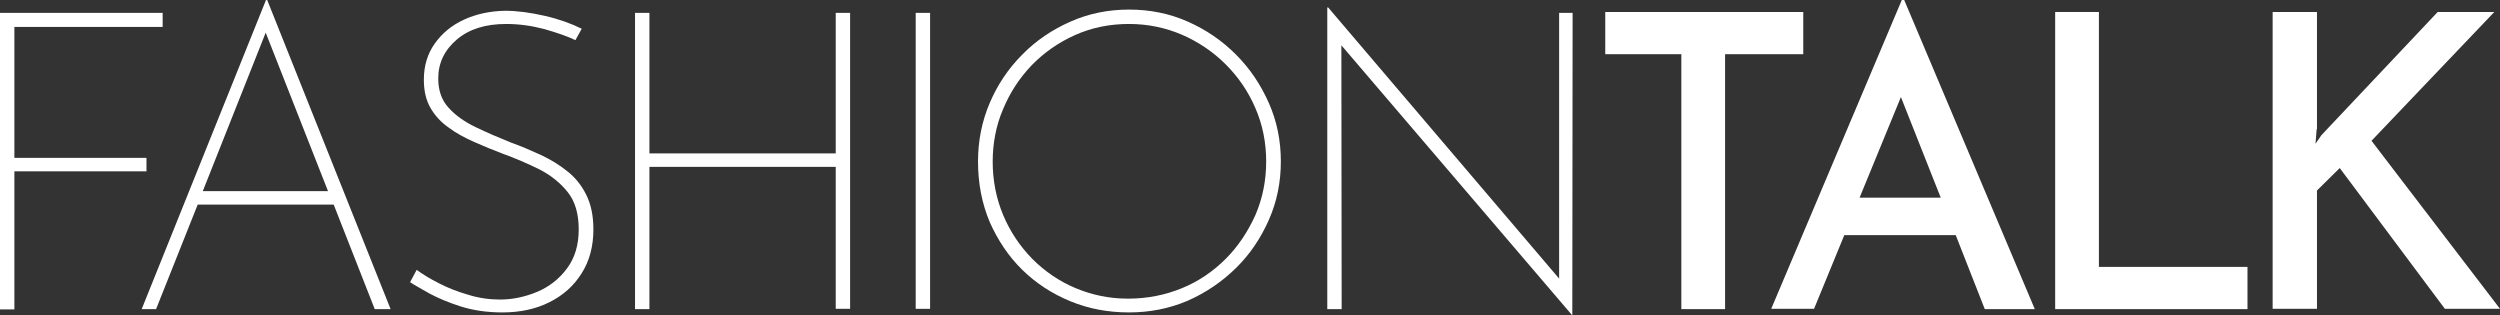 <?xml version="1.0" encoding="UTF-8"?>
<svg xmlns="http://www.w3.org/2000/svg" xmlns:xlink="http://www.w3.org/1999/xlink" version="1.1" id="Livello_1" x="0px" y="0px" viewBox="0 0 834.6 105.3" style="enable-background:new 0 0 834.6 105.3;" xml:space="preserve">
<rect x="0" y="0" width="834.6" height="105.3" fill="#333333" stroke="none"/>
<style type="text/css">
	.st0{fill:#FFFFFF;}
</style>
<g>
	<path class="st0" d="M0,4.3h54.3V9H4.8v43.7h44.1v4.5H4.8v46.1H0V4.3z"></path>
	<path class="st0" d="M192.1,13.4c-2.7-1.3-6.2-2.5-10.4-3.7C177.5,8.6,173.3,8,169,8c-6.9,0-12.4,1.7-16.5,5.2s-6.2,7.8-6.2,13   c0,3.9,1.1,7.2,3.4,9.7c2.3,2.6,5.3,4.7,9,6.5s7.7,3.5,11.9,5.2c3.4,1.2,6.6,2.6,9.9,4.1c3.2,1.5,6.2,3.3,8.8,5.4   c2.7,2.1,4.8,4.7,6.4,7.9c1.6,3.2,2.4,7,2.4,11.6c0,5.6-1.3,10.5-3.9,14.6c-2.6,4.2-6.2,7.4-10.8,9.7c-4.6,2.3-9.8,3.4-15.7,3.4   c-5.1,0-9.8-0.7-13.9-2c-4.1-1.3-7.6-2.8-10.4-4.3c-2.8-1.6-5-2.8-6.5-3.8l2.2-4.1c2.1,1.5,4.5,3,7.5,4.5c2.9,1.5,6.2,2.8,9.7,3.8   c3.5,1.1,7.1,1.6,10.6,1.6c4.3,0,8.4-0.9,12.5-2.6c4-1.7,7.3-4.3,9.9-7.8c2.6-3.5,3.9-7.8,3.9-13s-1.2-9.4-3.7-12.5   s-5.6-5.6-9.5-7.6c-3.9-1.9-8-3.7-12.2-5.2c-3.2-1.2-6.3-2.5-9.5-3.9c-3.1-1.4-6-2.9-8.5-4.8c-2.6-1.8-4.6-4-6.1-6.6   s-2.2-5.7-2.2-9.4c0-4.6,1.2-8.6,3.6-12c2.4-3.4,5.6-6.1,9.7-8c4.1-1.9,8.7-2.9,13.8-3c4.1,0,8.5,0.6,13.3,1.7s8.9,2.6,12.3,4.3   L192.1,13.4z"></path>
	<path class="st0" d="M283.8,4.3v98.8H279V55.7h-62.2v47.5H212V4.3h4.8v46.9H279V4.3H283.8z"></path>
	<path class="st0" d="M305.7,4.3h4.8v98.8h-4.8V4.3z"></path>
	<path class="st0" d="M326.5,53.9c0-6.9,1.3-13.4,3.9-19.5s6.2-11.5,10.9-16.2c4.6-4.7,10-8.3,16.1-11s12.6-4,19.5-4   c7,0,13.5,1.3,19.6,4s11.4,6.3,16.1,11s8.3,10.1,11,16.2s4,12.6,4,19.5s-1.3,13.4-4,19.5s-6.3,11.5-11,16.1s-10,8.2-16.1,10.9   c-6.1,2.6-12.6,3.9-19.6,3.9c-6.9,0-13.4-1.2-19.5-3.7s-11.5-6-16.1-10.5s-8.2-9.9-10.9-16C327.8,67.9,326.5,61.2,326.5,53.9z    M331.4,54c0,6.3,1.2,12.3,3.5,17.8s5.6,10.4,9.7,14.6c4.2,4.2,9,7.5,14.5,9.8s11.3,3.5,17.5,3.5c6.4,0,12.4-1.2,18-3.5   s10.4-5.6,14.6-9.8c4.2-4.2,7.4-9.1,9.9-14.6c2.4-5.6,3.6-11.5,3.6-17.9c0-6.3-1.2-12.3-3.6-17.8c-2.4-5.6-5.7-10.4-9.9-14.6   c-4.2-4.2-9.1-7.5-14.6-9.9C389,9.2,383.1,8,376.9,8c-6.4,0-12.4,1.2-18,3.7s-10.4,5.9-14.5,10.1c-4.1,4.3-7.3,9.2-9.6,14.8   C332.5,42,331.4,47.9,331.4,54z"></path>
	<path class="st0" d="M524.9,105.3l-78.4-91.7l1.3-1.4l0.1,91h-4.8V2.5h0.3L522.2,95l-1.7,0.3v-91h4.5L524.9,105.3L524.9,105.3   L524.9,105.3z"></path>
	<path class="st0" d="M535.9,4H602v14.1h-26.1v85.1h-14.6V18.1h-25.4V4z"></path>
	<path class="st0" d="M662.6,103.2h16.7L635.7,0h-0.8l-43.6,103.1h14.3l10.1-24.6h37.2L662.6,103.2z M620.8,66l13.8-33.6L647.9,66   H620.8z"></path>
	<path class="st0" d="M686.1,4h14.6v85.1h49.6v14.1h-64.2L686.1,4L686.1,4z"></path>
	<path class="st0" d="M773.4,43.1L773,48l2-2.9L813.8,4h18.9l-41,43l42.9,56.1h-18.4l-35.1-47l-7.6,7.5v39.5h-14.8V4h14.8v39.1   H773.4z"></path>
	<path class="st0" d="M89.2,0h-0.4L47.3,103.2h4.8L66,68.3h45.4l13.7,34.9h5.3L89.2,0z M67.7,63.8l21-52.9l20.8,52.9H67.7z"></path>
</g>
</svg>
